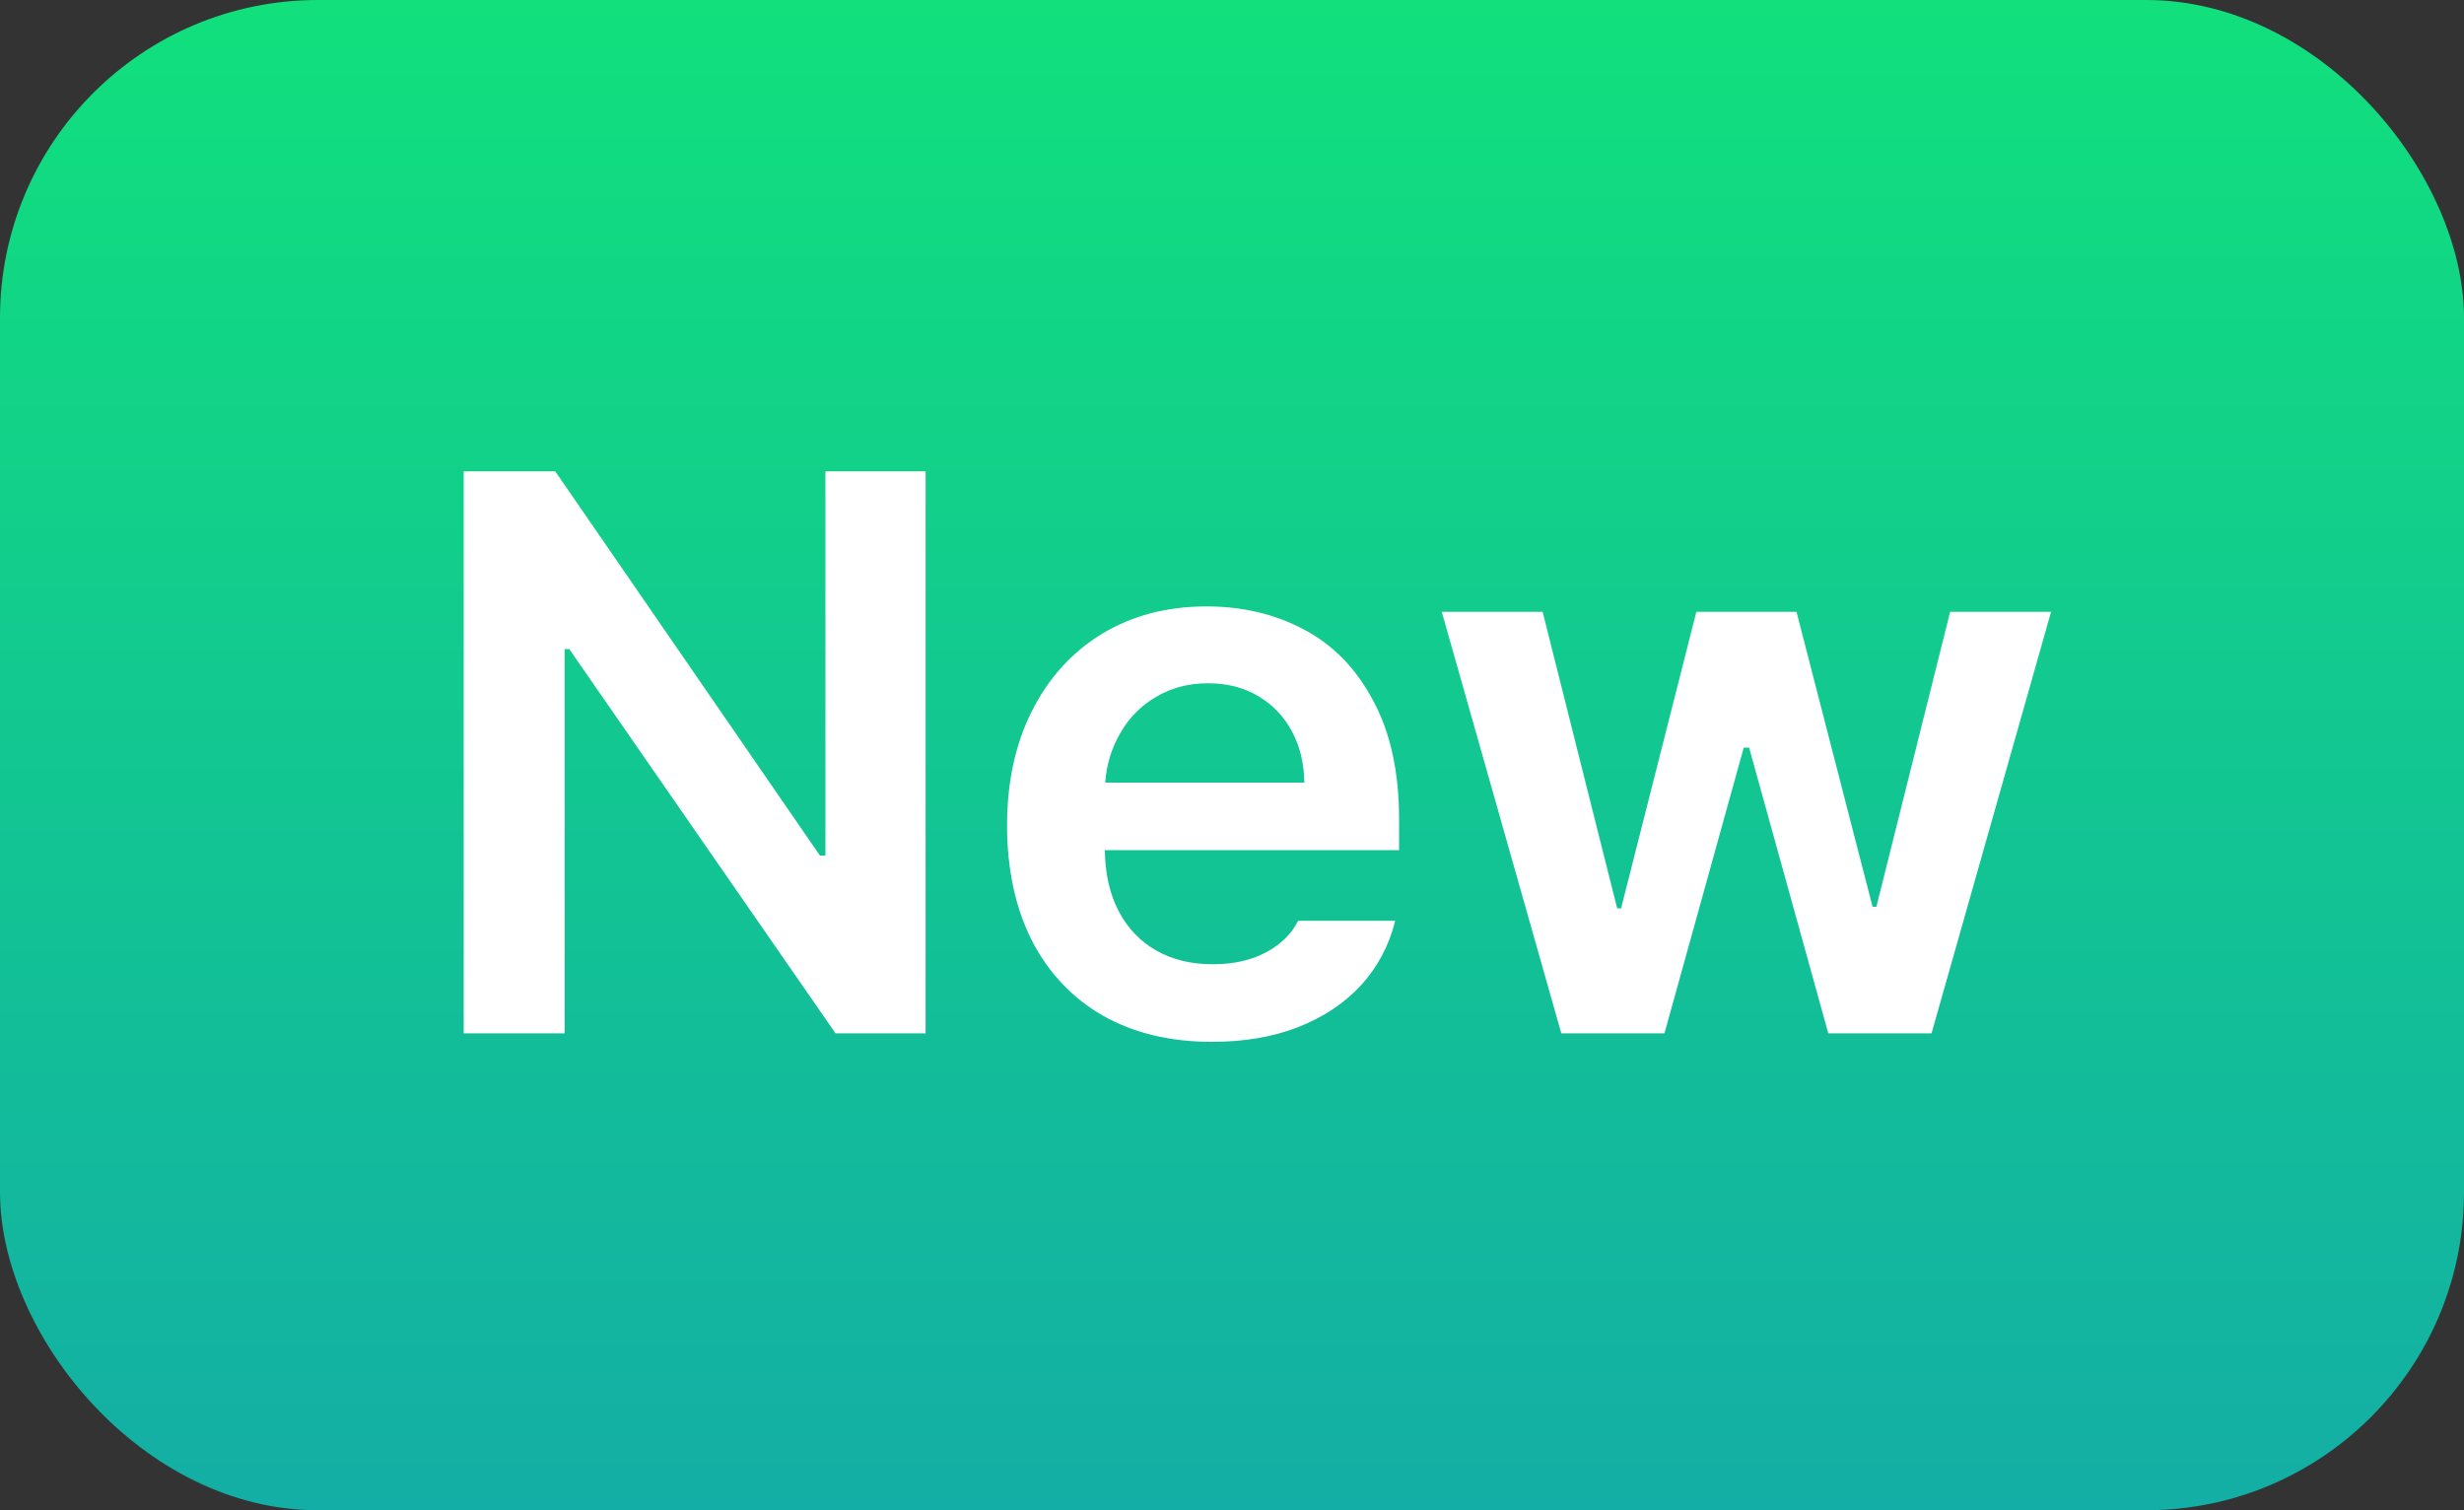 <svg width="31" height="19" viewBox="0 0 31 19" fill="none" xmlns="http://www.w3.org/2000/svg">
<rect x="0" y="0" width="31" height="19" fill="#333333" stroke="none"/>
<rect width="31" height="19" rx="4" fill="url(#paint0_linear_6420_15853)"/>
<path d="M11.645 13H10.512L7.162 8.166H7.104V13H5.834V5.93H6.986L10.316 10.764H10.385V5.93H11.645V13ZM15.248 13.107C14.721 13.107 14.262 12.997 13.871 12.775C13.484 12.551 13.186 12.233 12.977 11.823C12.773 11.413 12.67 10.933 12.67 10.383C12.67 9.839 12.774 9.361 12.982 8.947C13.191 8.531 13.484 8.207 13.861 7.976C14.242 7.744 14.682 7.629 15.18 7.629C15.629 7.629 16.036 7.725 16.4 7.917C16.768 8.109 17.06 8.407 17.274 8.811C17.492 9.211 17.602 9.709 17.602 10.305V10.695H13.9C13.904 10.992 13.962 11.249 14.076 11.467C14.19 11.682 14.348 11.846 14.55 11.96C14.752 12.074 14.988 12.131 15.258 12.131C15.521 12.131 15.746 12.08 15.932 11.979C16.117 11.879 16.251 11.747 16.332 11.584H17.553C17.478 11.89 17.336 12.159 17.128 12.39C16.92 12.617 16.654 12.795 16.332 12.922C16.013 13.046 15.652 13.107 15.248 13.107ZM16.41 9.846C16.407 9.605 16.355 9.39 16.254 9.201C16.153 9.012 16.011 8.864 15.829 8.757C15.647 8.649 15.437 8.596 15.199 8.596C14.955 8.596 14.737 8.653 14.545 8.767C14.356 8.877 14.206 9.029 14.096 9.221C13.985 9.41 13.921 9.618 13.905 9.846H16.41ZM18.139 7.697H19.408L20.346 11.428H20.395L21.342 7.697H22.602L23.559 11.408H23.607L24.535 7.697H25.805L24.301 13H23.002L22.006 9.406H21.938L20.941 13H19.643L18.139 7.697Z" fill="white"/>
<defs>
<linearGradient id="paint0_linear_6420_15853" x1="15.5" y1="0" x2="15.5" y2="19" gradientUnits="userSpaceOnUse">
<stop stop-color="#11E07D"/>
<stop offset="1" stop-color="#13AEA5"/>
</linearGradient>
</defs>
</svg>

